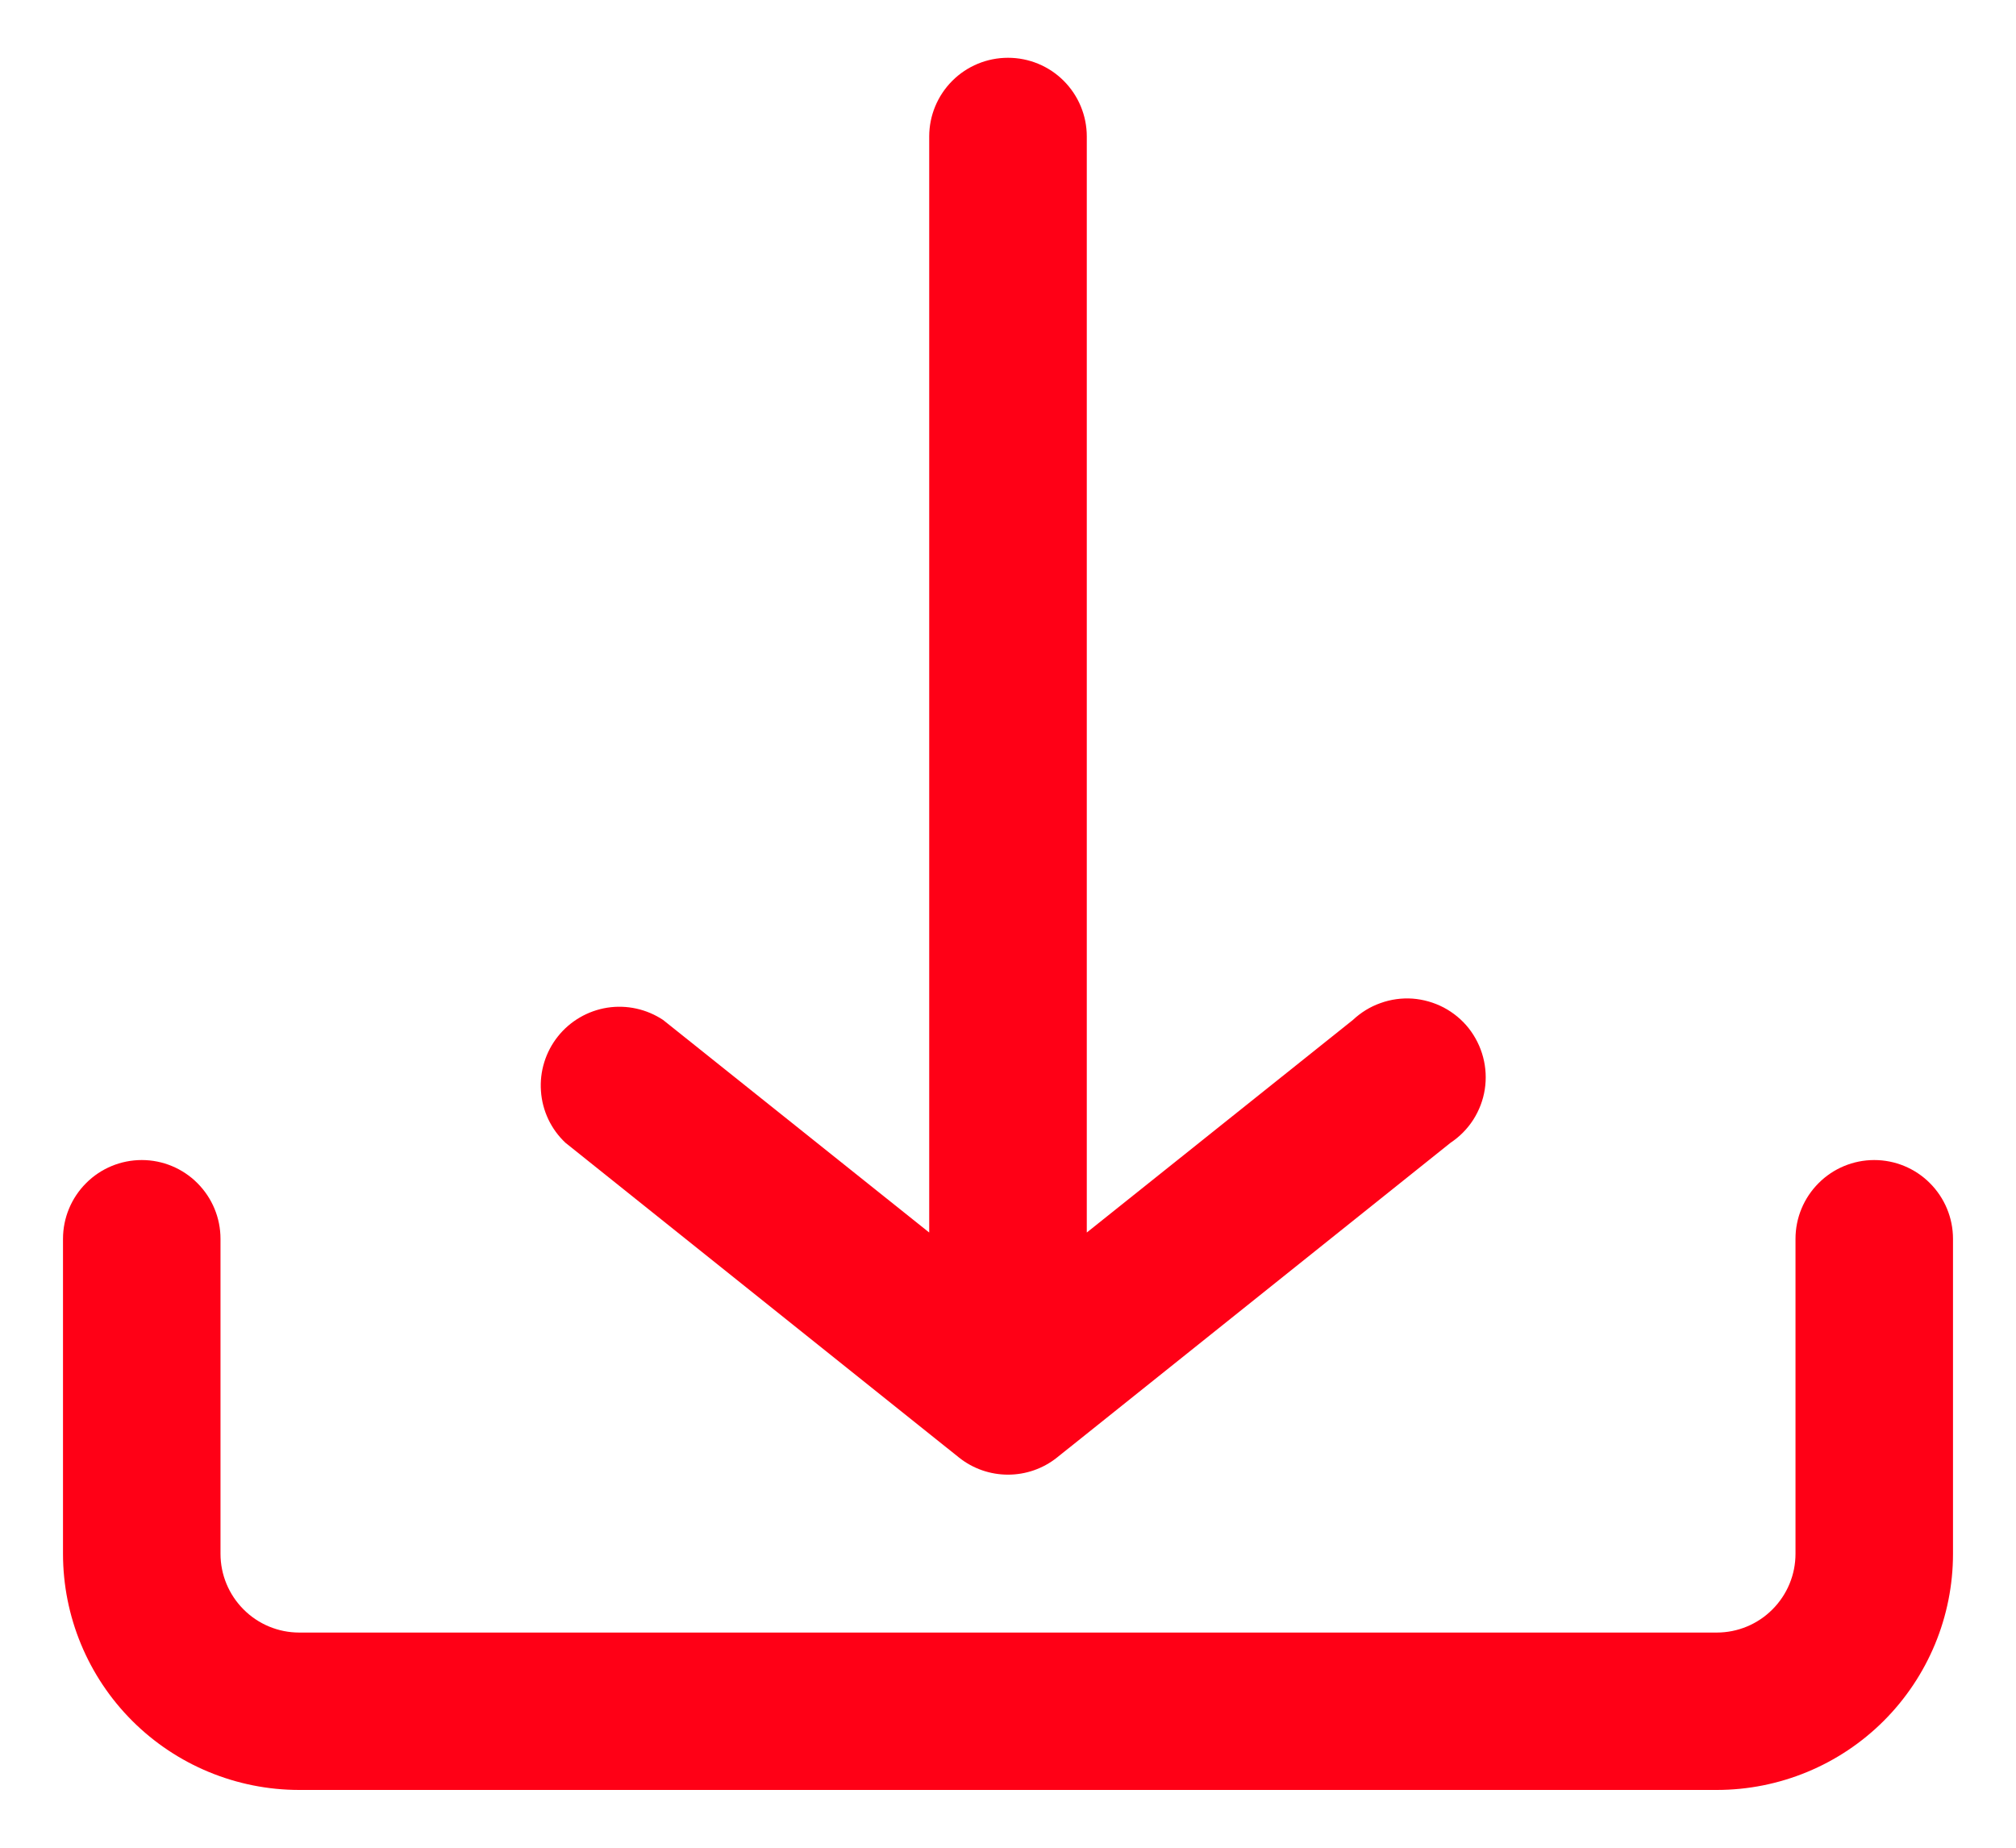 <svg width="24" height="22" viewBox="0 0 24 22" fill="none" xmlns="http://www.w3.org/2000/svg">
<path d="M23.25 18.5V14.75C23.25 14.501 23.151 14.263 22.975 14.087C22.8 13.911 22.561 13.812 22.312 13.812C22.064 13.812 21.825 13.911 21.65 14.087C21.474 14.263 21.375 14.501 21.375 14.75V18.5C21.375 18.749 21.276 18.987 21.1 19.163C20.925 19.339 20.686 19.438 20.438 19.438H3.562C3.314 19.438 3.075 19.339 2.9 19.163C2.724 18.987 2.625 18.749 2.625 18.5V14.75C2.625 14.501 2.526 14.263 2.35 14.087C2.175 13.911 1.936 13.812 1.688 13.812C1.439 13.812 1.2 13.911 1.025 14.087C0.849 14.263 0.75 14.501 0.75 14.75V18.5C0.75 19.246 1.046 19.961 1.574 20.489C2.101 21.016 2.817 21.312 3.562 21.312H20.438C21.183 21.312 21.899 21.016 22.426 20.489C22.954 19.961 23.25 19.246 23.25 18.5ZM17.269 13.606L12.581 17.356C12.416 17.487 12.211 17.558 12 17.558C11.789 17.558 11.584 17.487 11.419 17.356L6.731 13.606C6.56 13.445 6.456 13.226 6.44 12.991C6.423 12.757 6.495 12.525 6.641 12.341C6.787 12.157 6.997 12.035 7.229 11.998C7.461 11.962 7.698 12.014 7.894 12.144L11.062 14.675V1.625C11.062 1.376 11.161 1.138 11.337 0.962C11.513 0.786 11.751 0.688 12 0.688C12.249 0.688 12.487 0.786 12.663 0.962C12.839 1.138 12.938 1.376 12.938 1.625V14.675L16.106 12.144C16.201 12.055 16.312 11.986 16.435 11.943C16.557 11.899 16.687 11.881 16.817 11.89C16.946 11.9 17.072 11.936 17.187 11.996C17.302 12.057 17.403 12.14 17.484 12.242C17.564 12.344 17.623 12.461 17.656 12.587C17.689 12.712 17.696 12.843 17.676 12.971C17.656 13.1 17.609 13.222 17.539 13.332C17.469 13.441 17.377 13.534 17.269 13.606Z" fill="#FF0016"/>
</svg>

